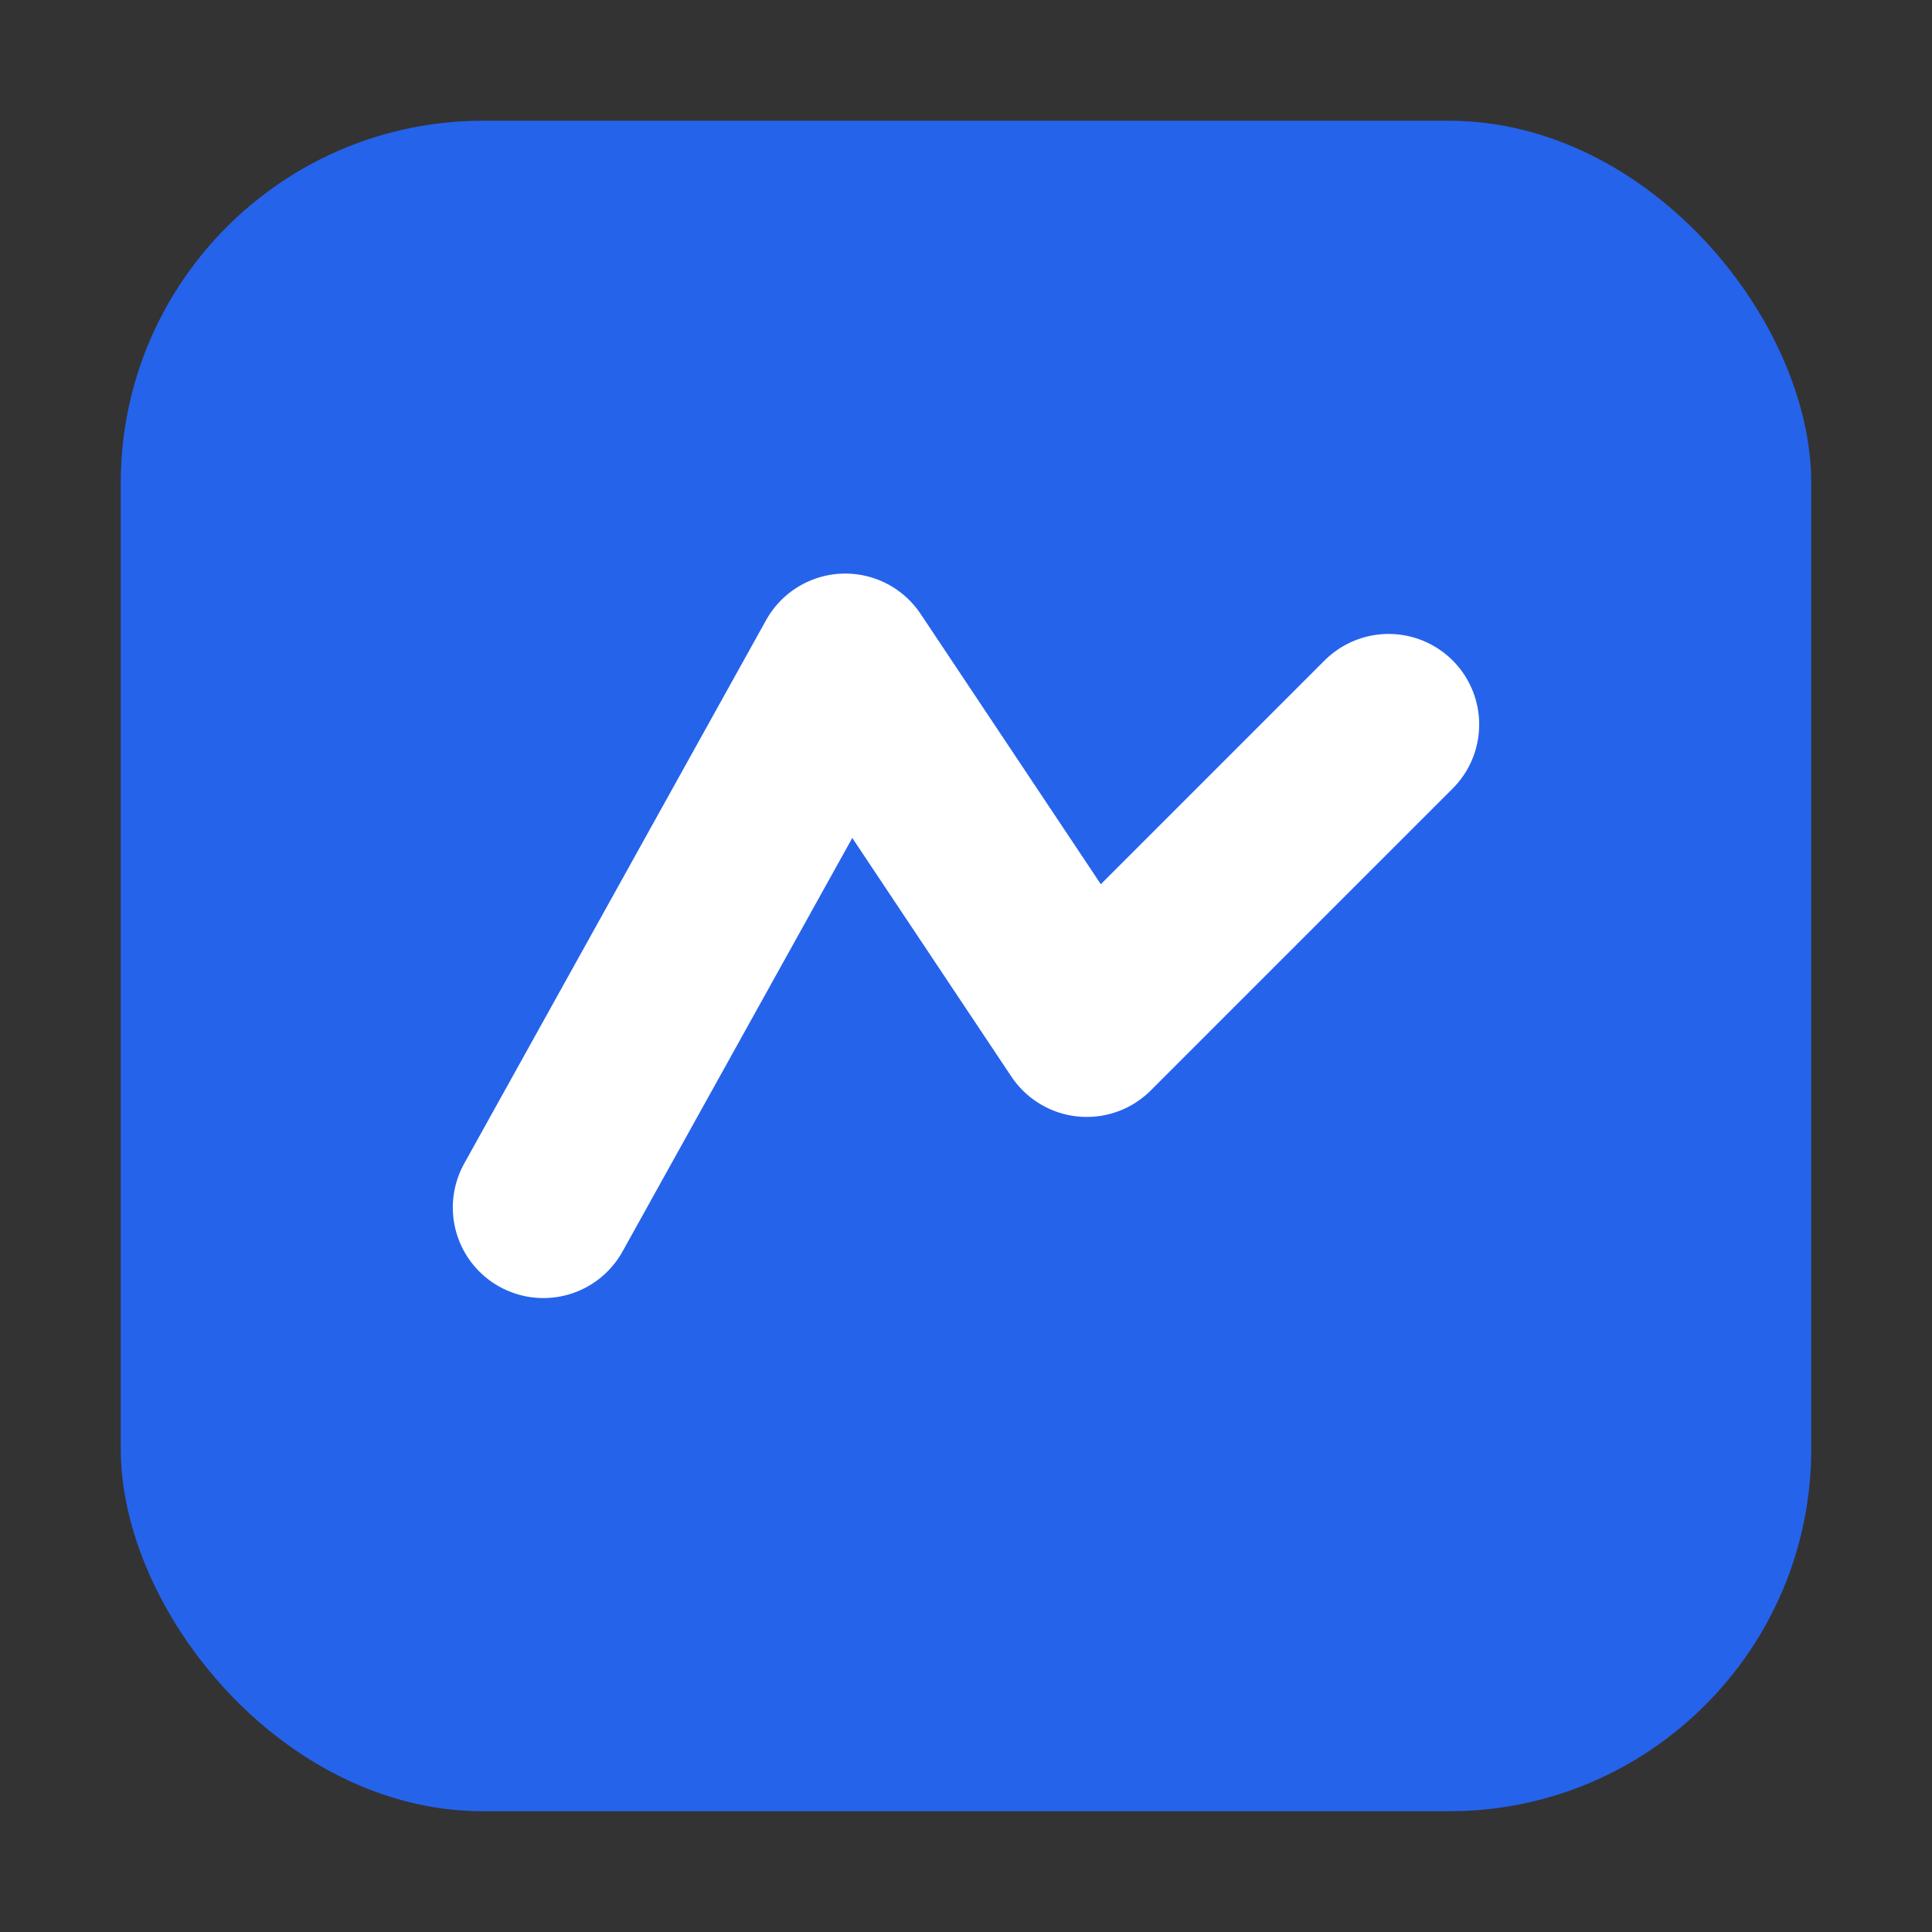 <svg xmlns="http://www.w3.org/2000/svg" width="64" height="64" viewBox="0 0 64 64">
  <rect x="0" y="0" width="64" height="64" fill="#333333" stroke="none"/>
  <rect x="4" y="4" width="56" height="56" rx="12" fill="#2563eb"/>
  <path d="M18 40 L28 22 L36 34 L46 24" stroke="#fff" stroke-width="6" fill="none" stroke-linecap="round" stroke-linejoin="round"/>
</svg>